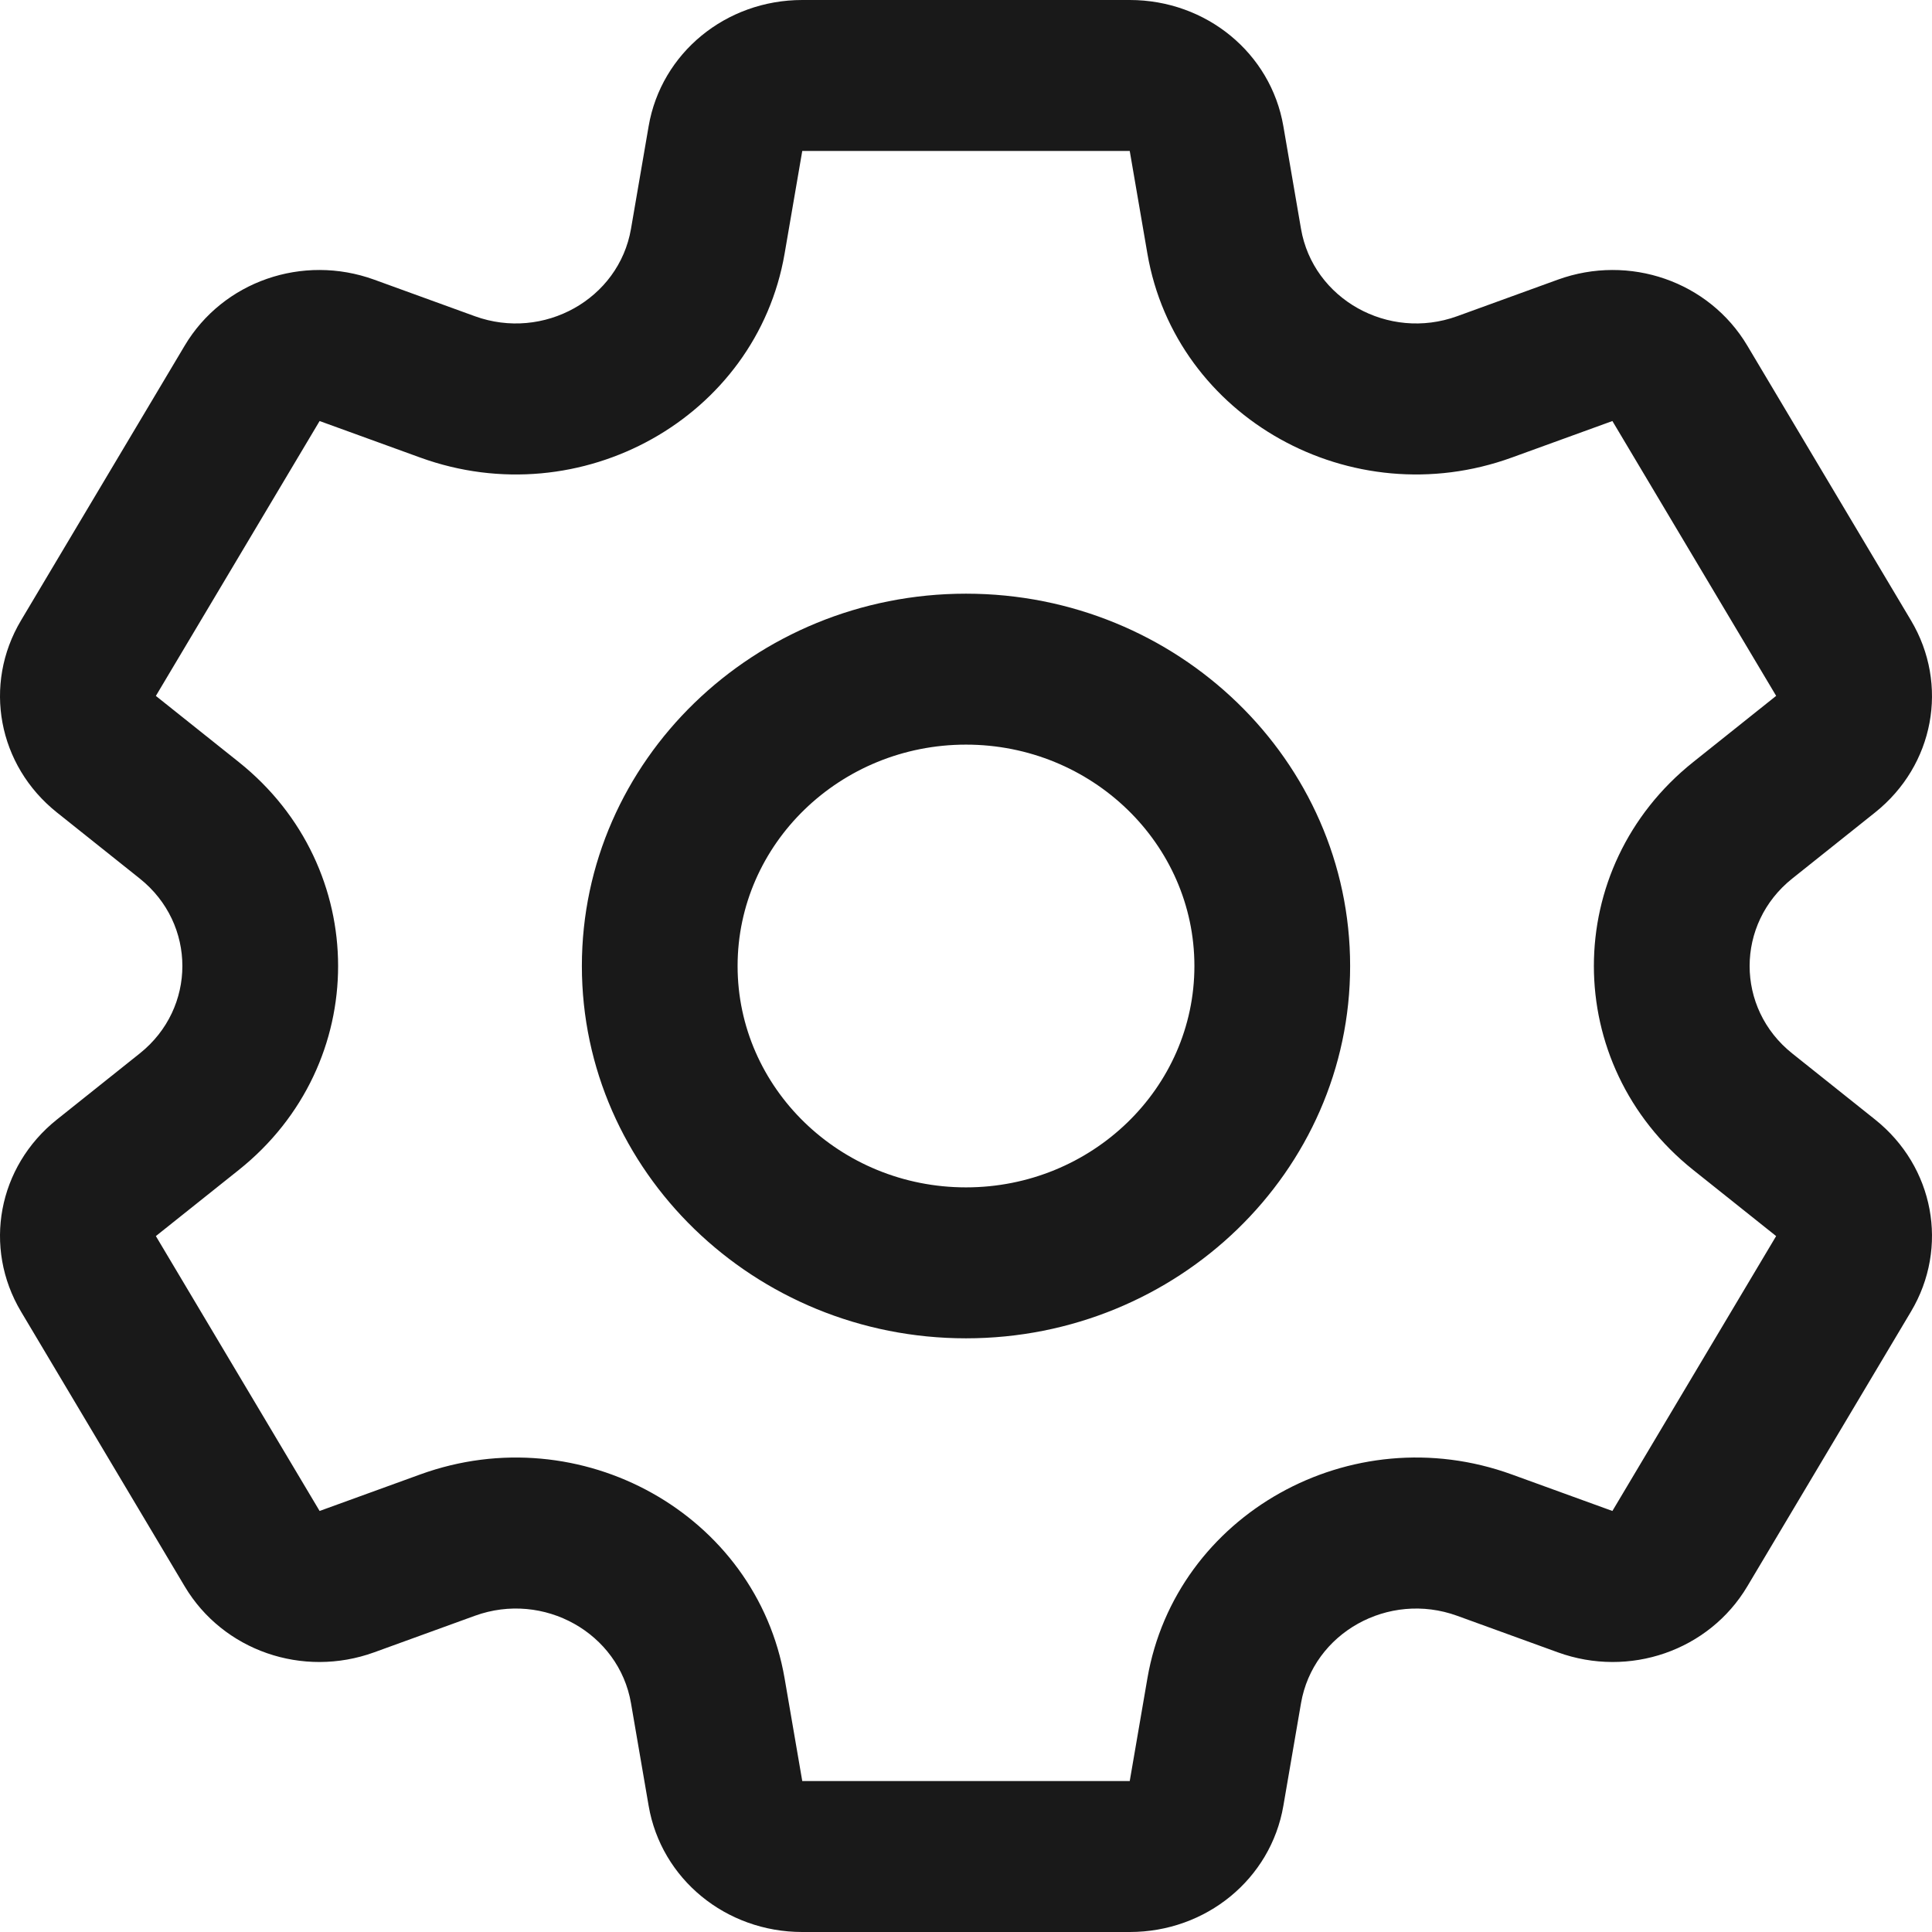 <?xml version="1.0" encoding="UTF-8"?> <svg xmlns="http://www.w3.org/2000/svg" width="108" height="108" viewBox="0 0 108 108" fill="none"> <path d="M104.82 62.584L100.184 58.886C97.009 56.352 97.015 51.643 100.185 49.114L104.82 45.416C108.118 42.784 108.962 38.27 106.826 34.683L97.673 19.317C95.536 15.73 91.08 14.182 87.08 15.634L81.457 17.676C77.606 19.074 73.402 16.716 72.727 12.791L71.74 7.05C71.037 2.965 67.426 0 63.153 0H44.847C40.574 0 36.963 2.965 36.26 7.05L35.273 12.791C34.597 16.723 30.387 19.072 26.543 17.676L20.92 15.634C16.919 14.182 12.464 15.73 10.327 19.317L1.174 34.683C-0.962 38.269 -0.119 42.783 3.18 45.416L7.816 49.114C10.991 51.648 10.985 56.357 7.816 58.885L3.18 62.584C-0.119 65.216 -0.962 69.73 1.174 73.317L10.327 88.683C12.464 92.269 16.918 93.818 20.92 92.365L26.543 90.324C30.394 88.925 34.598 91.285 35.273 95.209L36.26 100.949C36.963 105.035 40.574 108 44.847 108H63.153C67.426 108 71.037 105.035 71.74 100.95L72.727 95.21C73.403 91.278 77.612 88.928 81.457 90.324L87.08 92.365C91.082 93.818 95.536 92.27 97.673 88.683L106.826 73.317C108.962 69.73 108.118 65.216 104.82 62.584ZM90.134 84.464L84.511 82.423C75.523 79.159 65.715 84.665 64.14 93.822L63.153 99.562H44.847L43.86 93.822C42.282 84.647 32.459 79.165 23.489 82.423L17.866 84.464L8.713 69.098L13.349 65.4C20.759 59.487 20.743 48.501 13.349 42.6L8.713 38.902L17.866 23.536L23.489 25.577C32.477 28.841 42.285 23.335 43.86 14.178L44.847 8.438H63.153L64.14 14.178C65.718 23.354 75.541 28.834 84.511 25.577L90.134 23.536L99.289 38.9C99.289 38.9 99.288 38.9 99.286 38.901L94.651 42.6C87.241 48.512 87.256 59.499 94.651 65.4L99.287 69.098L90.134 84.464ZM54 33.187C42.16 33.187 32.527 42.524 32.527 54C32.527 65.476 42.16 74.813 54 74.813C65.84 74.813 75.473 65.476 75.473 54C75.473 42.524 65.84 33.187 54 33.187ZM54 66.375C46.96 66.375 41.232 60.824 41.232 54C41.232 47.176 46.96 41.625 54 41.625C61.04 41.625 66.768 47.176 66.768 54C66.768 60.824 61.04 66.375 54 66.375Z" fill="black" fill-opacity="0.9"></path> </svg> 